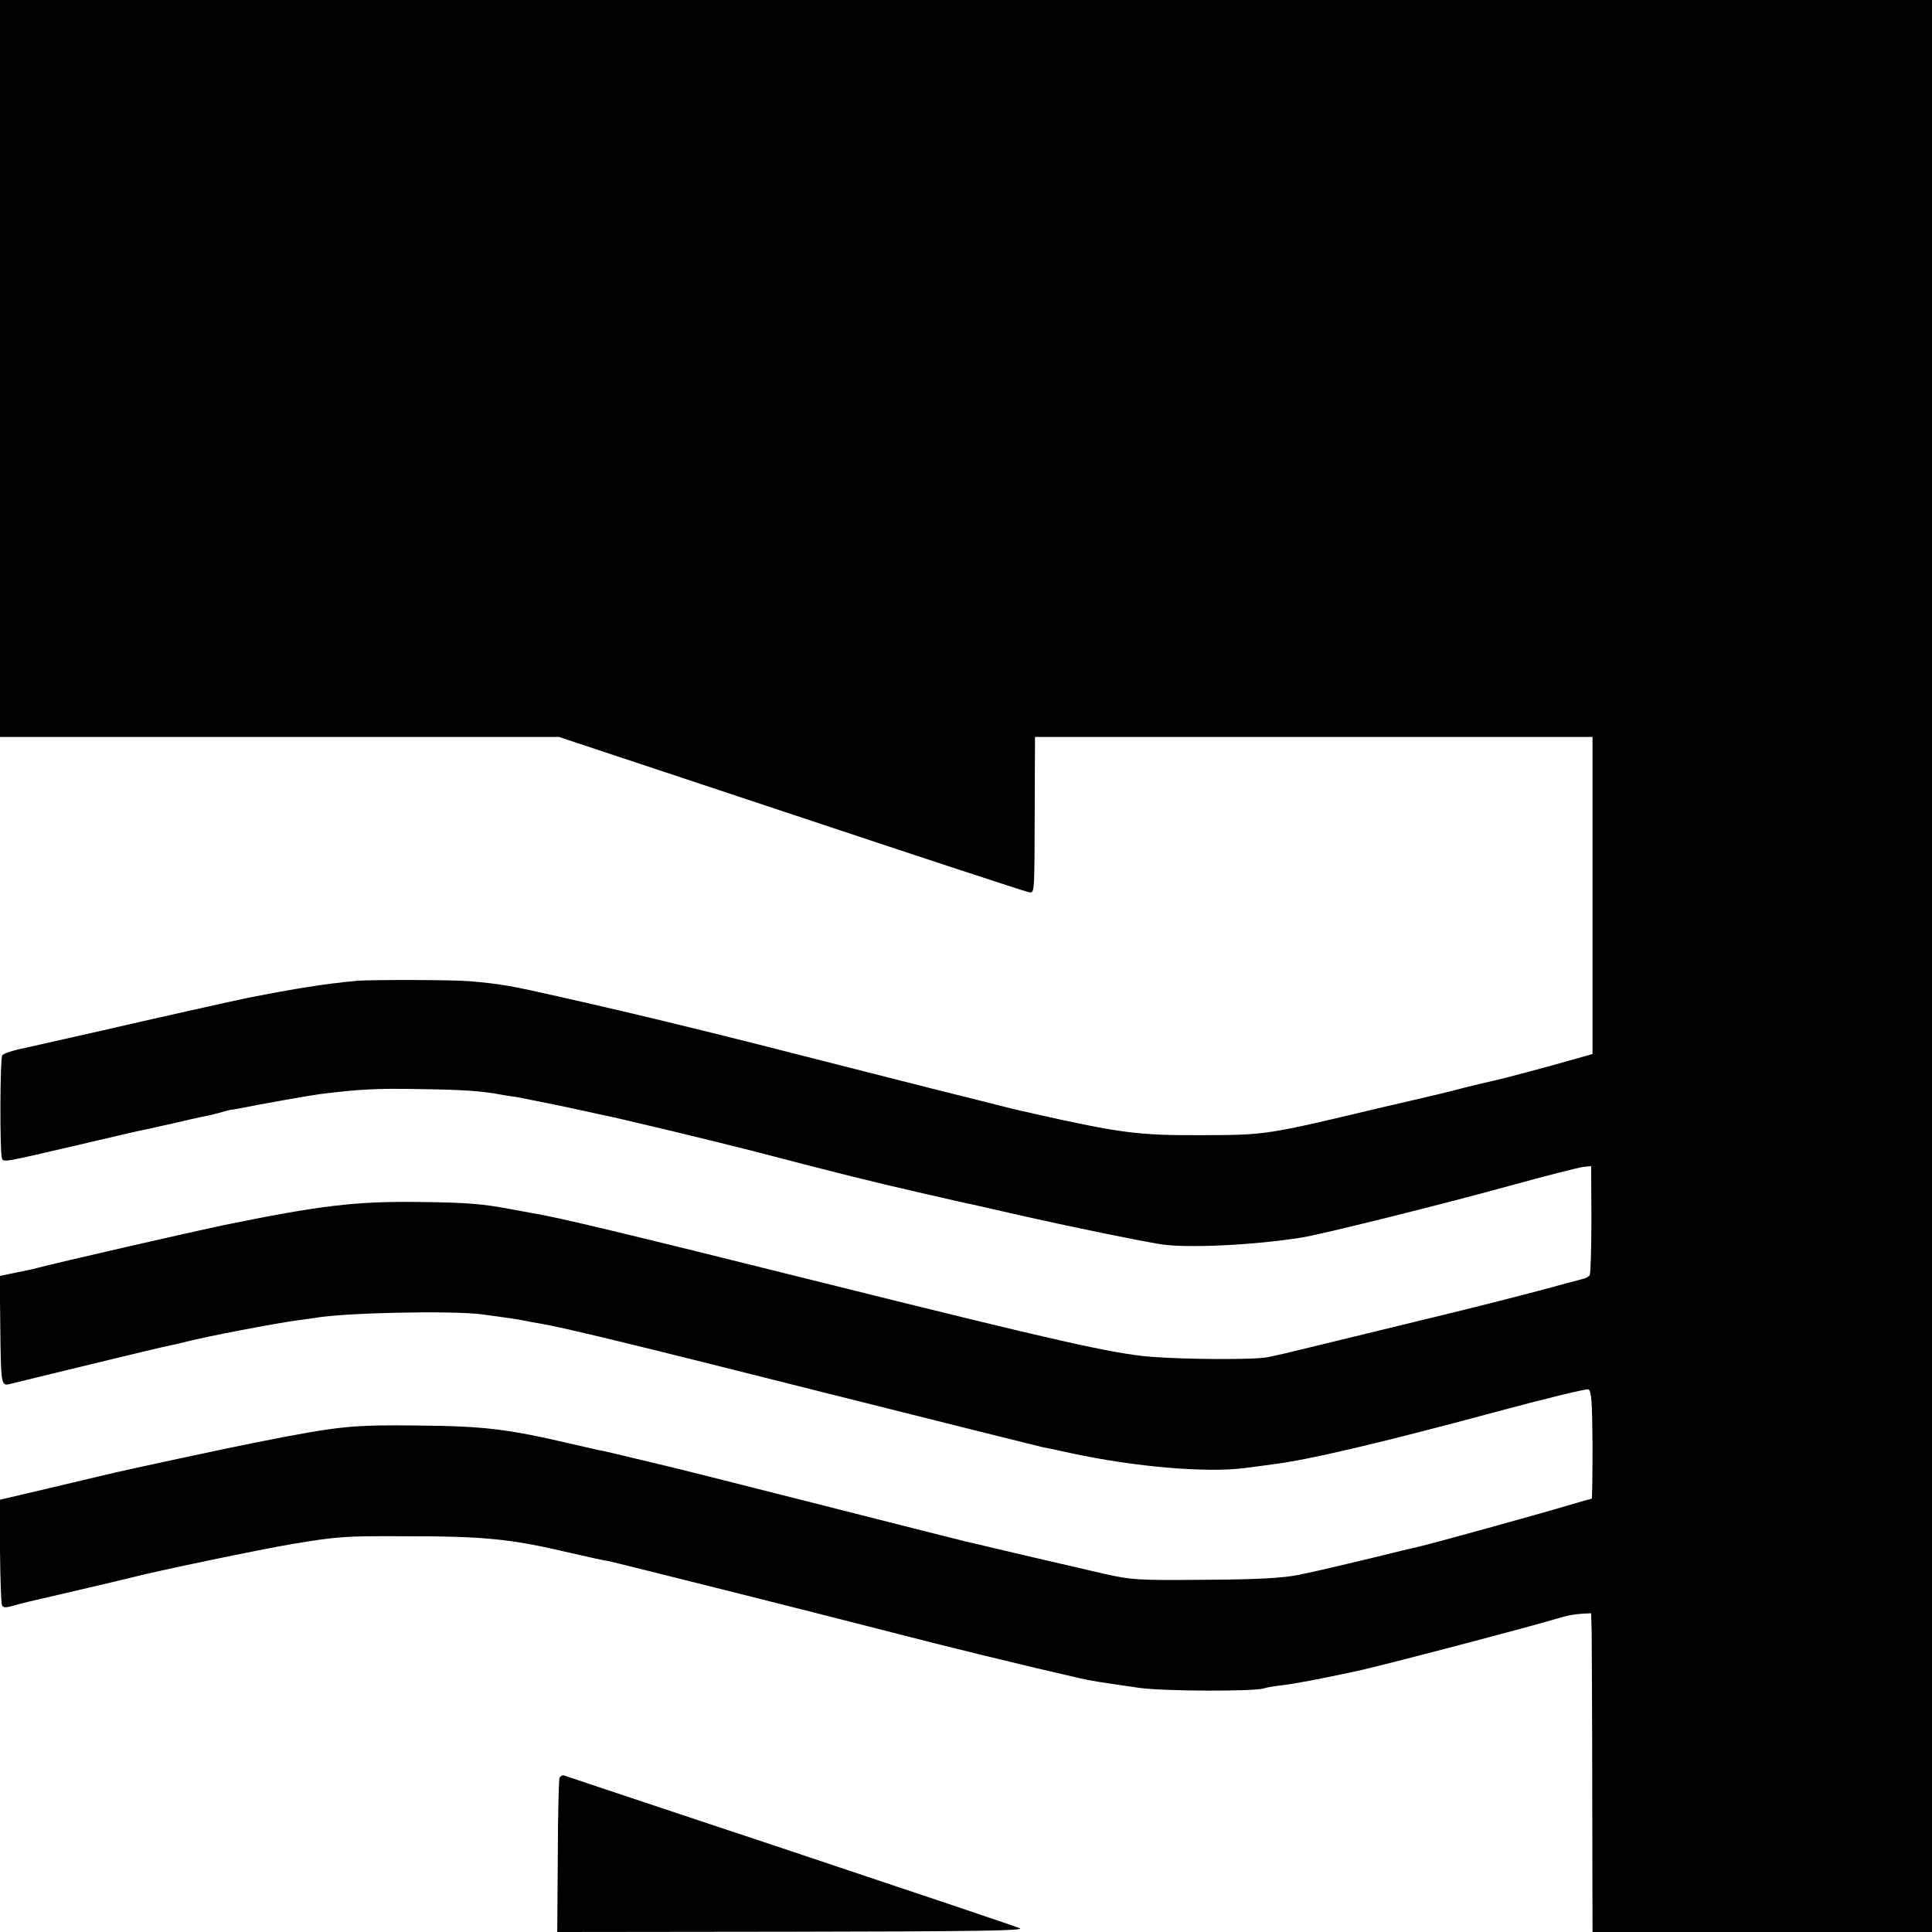 <?xml version="1.0" standalone="no"?>
<!DOCTYPE svg PUBLIC "-//W3C//DTD SVG 20010904//EN"
 "http://www.w3.org/TR/2001/REC-SVG-20010904/DTD/svg10.dtd">
<svg version="1.0" xmlns="http://www.w3.org/2000/svg"
 width="700pt" height="700pt" viewBox="0 0 700 700"
 preserveAspectRatio="xMidYMid meet">
<g transform="translate(0,700) scale(0.1,-0.1)"
fill="#000000" stroke="none">
<path d="M0 5665 l0 -1335 1012 0 1013 0 840 -279 c462 -154 849 -281 860
-283 24 -4 23 -22 24 310 l1 252 1010 0 1010 0 0 -574 0 -575 -57 -16 c-82
-24 -273 -75 -303 -81 -14 -3 -61 -14 -105 -25 -44 -12 -87 -22 -95 -24 -8 -2
-103 -24 -210 -49 -415 -99 -413 -98 -645 -99 -229 -1 -293 7 -610 78 -11 3
-29 7 -40 9 -11 2 -86 21 -165 41 -80 20 -152 38 -160 40 -8 2 -150 38 -315
80 -460 118 -733 185 -1035 253 -181 41 -214 47 -330 57 -62 5 -357 6 -410 1
-117 -11 -216 -27 -390 -61 -41 -8 -358 -79 -535 -120 -110 -25 -234 -53 -275
-62 -41 -8 -78 -20 -82 -27 -8 -12 -9 -353 -1 -373 6 -15 7 -14 278 49 116 27
221 52 235 54 14 3 62 14 108 24 46 11 96 22 110 25 15 2 42 9 60 14 18 5 35
10 37 10 3 0 18 2 33 5 78 16 254 47 292 52 147 18 206 21 360 18 155 -2 228
-7 295 -20 10 -2 37 -6 58 -9 21 -4 91 -18 155 -31 65 -14 126 -27 138 -30 69
-13 428 -100 561 -134 317 -83 431 -111 601 -150 95 -22 183 -42 195 -44 12
-3 101 -23 198 -45 165 -37 393 -84 484 -99 93 -15 334 -4 510 24 67 10 506
119 756 188 130 36 249 66 265 68 l29 3 1 -192 c0 -106 -3 -197 -6 -203 -4 -6
-15 -12 -26 -14 -10 -3 -77 -20 -149 -40 -71 -19 -231 -60 -355 -90 -481 -117
-566 -138 -580 -141 -8 -2 -33 -7 -55 -12 -44 -10 -290 -9 -424 1 -138 11
-345 58 -1184 267 -725 181 -967 239 -1060 254 -18 3 -54 10 -82 15 -96 18
-151 23 -325 25 -235 3 -362 -13 -715 -85 -113 -24 -591 -133 -670 -154 -5 -2
-38 -9 -73 -16 l-63 -13 2 -180 c2 -210 3 -219 33 -212 11 3 143 35 291 71
149 36 281 68 295 70 14 3 41 9 60 14 65 17 305 63 395 76 28 3 57 8 66 9 105
19 495 27 604 13 105 -14 131 -18 155 -23 14 -3 41 -8 60 -11 83 -14 339 -76
1044 -254 414 -104 763 -191 776 -194 14 -2 59 -12 100 -21 232 -50 490 -72
630 -54 30 4 78 10 105 14 127 16 384 76 803 189 178 48 330 85 337 82 11 -4
14 -47 15 -200 0 -108 -1 -196 -3 -196 -2 0 -41 -11 -88 -25 -96 -29 -501
-141 -539 -149 -14 -3 -90 -21 -170 -41 -80 -19 -167 -40 -195 -46 -27 -6 -57
-12 -65 -14 -60 -13 -156 -18 -365 -19 -220 -2 -249 0 -345 22 -92 21 -414 96
-462 108 -10 2 -26 6 -35 8 -10 2 -243 61 -518 131 -275 70 -507 128 -515 130
-8 2 -73 18 -145 35 -71 17 -141 34 -155 36 -13 3 -61 14 -106 24 -221 52
-313 63 -544 65 -244 3 -288 -1 -586 -60 -103 -20 -485 -102 -554 -119 -8 -2
-97 -23 -198 -47 l-183 -43 1 -184 c1 -102 4 -190 7 -197 3 -10 13 -11 40 -3
43 12 31 9 238 57 94 22 179 42 190 45 87 23 471 103 585 122 163 27 189 29
400 28 296 0 388 -9 605 -60 61 -14 123 -28 139 -30 34 -7 719 -179 1026 -258
180 -47 495 -124 680 -166 48 -11 71 -14 215 -35 87 -13 422 -14 455 -2 8 3
38 8 65 11 42 5 130 21 269 51 85 18 631 161 746 196 19 6 51 11 70 12 l35 2
2 -70 c0 -38 2 -298 2 -577 l1 -508 615 0 615 0 0 3500 0 3500 -3500 0 -3500
0 0 -1335z"/>
<path d="M2027 558 c-2 -8 -6 -136 -6 -286 l-2 -272 852 1 c681 1 847 4 823
13 -16 7 -391 133 -834 281 -443 147 -810 270 -816 272 -6 2 -14 -2 -17 -9z"/>
</g>
</svg>
